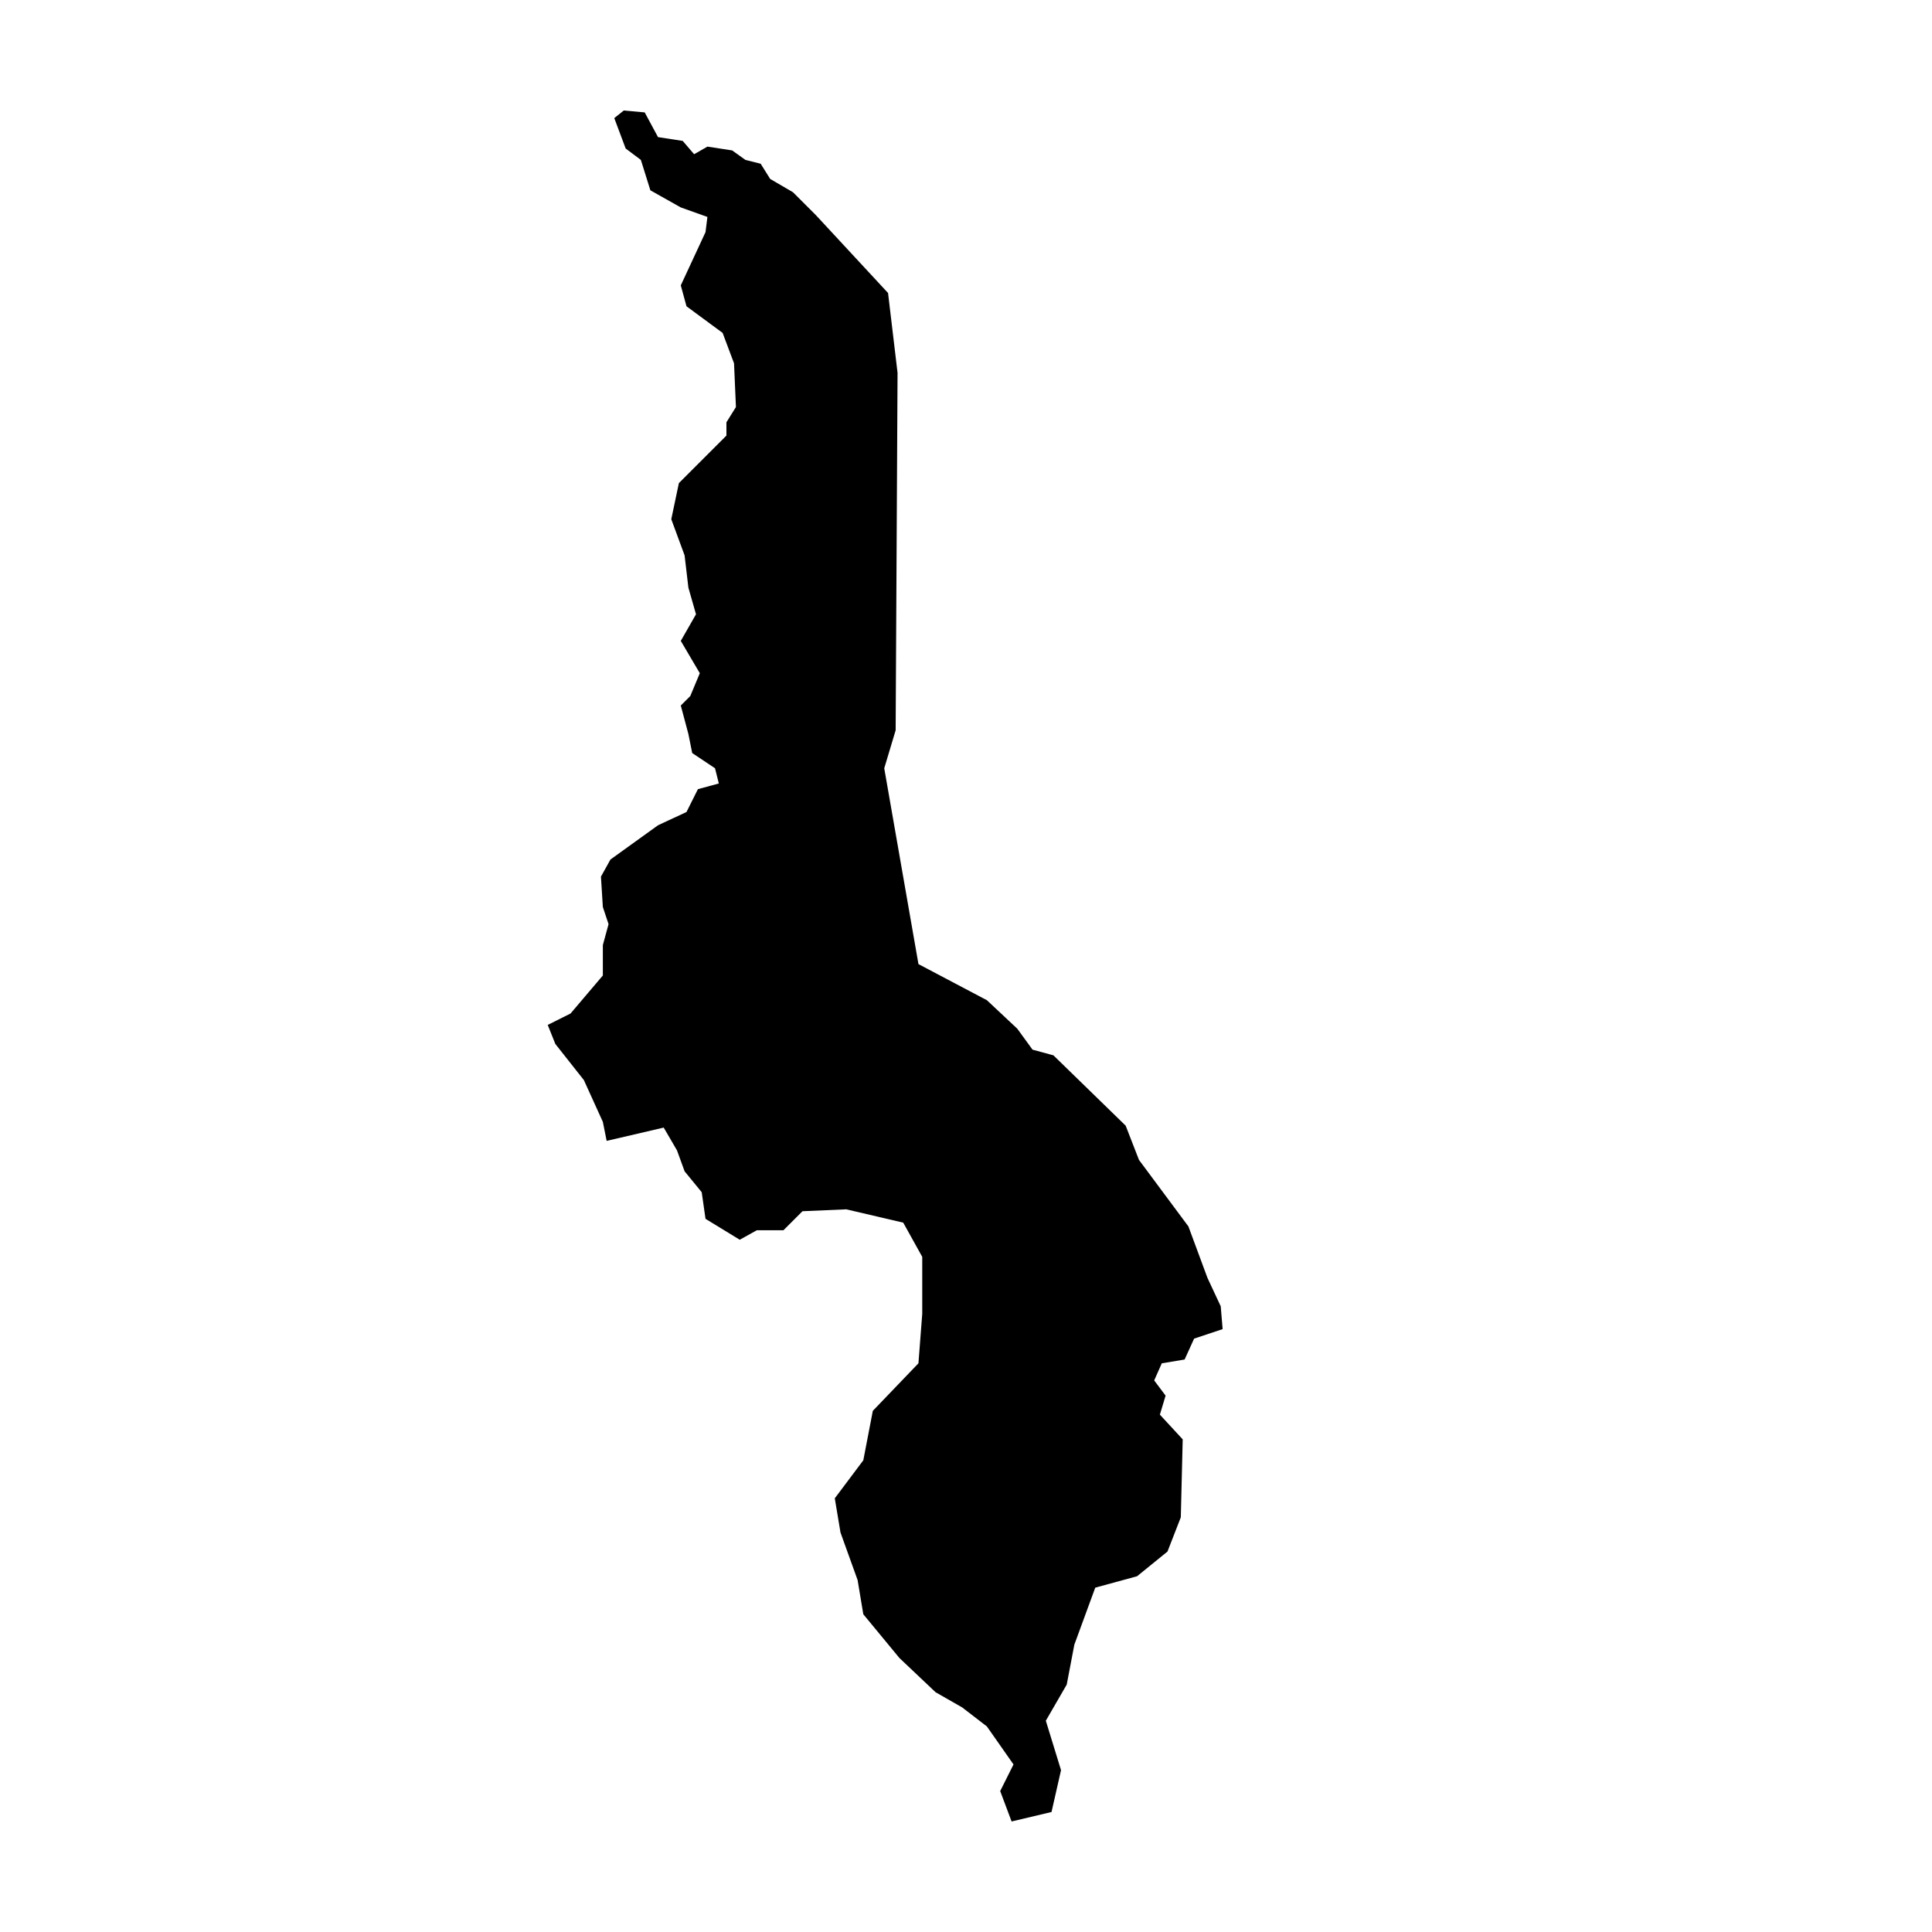 <?xml version="1.0" encoding="UTF-8"?>
<!-- Uploaded to: SVG Repo, www.svgrepo.com, Generator: SVG Repo Mixer Tools -->
<svg fill="#000000" width="800px" height="800px" version="1.1" viewBox="144 144 512 512" xmlns="http://www.w3.org/2000/svg">
 <path d="m306.79 175.3 2.519-2.016 5.543 0.504 3.527 6.547 6.547 1.008 3.023 3.527 3.527-2.016 6.551 1.008 3.523 2.519 4.031 1.008 2.519 4.031 6.047 3.527 6.047 6.043 19.145 20.656 2.519 21.16-0.504 94.719-3.023 10.074 9.066 51.895 18.137 9.57 8.062 7.559 4.031 5.543 5.539 1.508 19.148 18.645 3.523 9.066 13.102 17.633 5.035 13.605 3.527 7.555 0.504 6.047-7.555 2.519-2.519 5.539-6.047 1.008-2.016 4.535 3.023 4.031-1.512 5.039 6.047 6.547-0.504 20.656-3.527 9.07-8.062 6.551-11.082 3.023-5.543 15.113-2.016 10.578-5.539 9.574 4.027 13.098-2.516 11.086-10.582 2.516-3.023-8.059 3.527-7.055-7.055-10.074-6.547-5.039-7.055-4.031-9.574-9.066-9.57-11.59-1.512-9.066-4.535-12.598-1.512-9.066 7.559-10.078 2.519-13.098 12.09-12.598 1.008-13.098v-15.113l-5.039-9.07-15.113-3.527-11.586 0.504-5.039 5.039h-7.055l-4.531 2.519-9.07-5.543-1.008-7.051-4.535-5.543-2.016-5.543-3.523-6.043-15.117 3.523-1.008-5.035-5.035-11.086-7.559-9.57-2.016-5.039 6.047-3.023 8.562-10.078v-8.059l1.512-5.543-1.512-4.535-0.504-8.059 2.519-4.535 12.598-9.07 7.555-3.523 3.023-6.047 5.543-1.512-1.008-4.031-6.047-4.031-1.008-5.035-2.016-7.559 2.519-2.519 2.519-6.047-5.039-8.562 4.031-7.055-2.016-7.051-1.008-8.566-3.527-9.574 2.016-9.57 12.598-12.594v-3.527l2.519-4.031-0.504-11.59-3.023-8.059-9.574-7.055-1.512-5.543 6.551-14.105 0.504-4.031-7.055-2.519-8.059-4.531-2.519-8.062-4.031-3.023z" fill-rule="evenodd"/>
</svg>